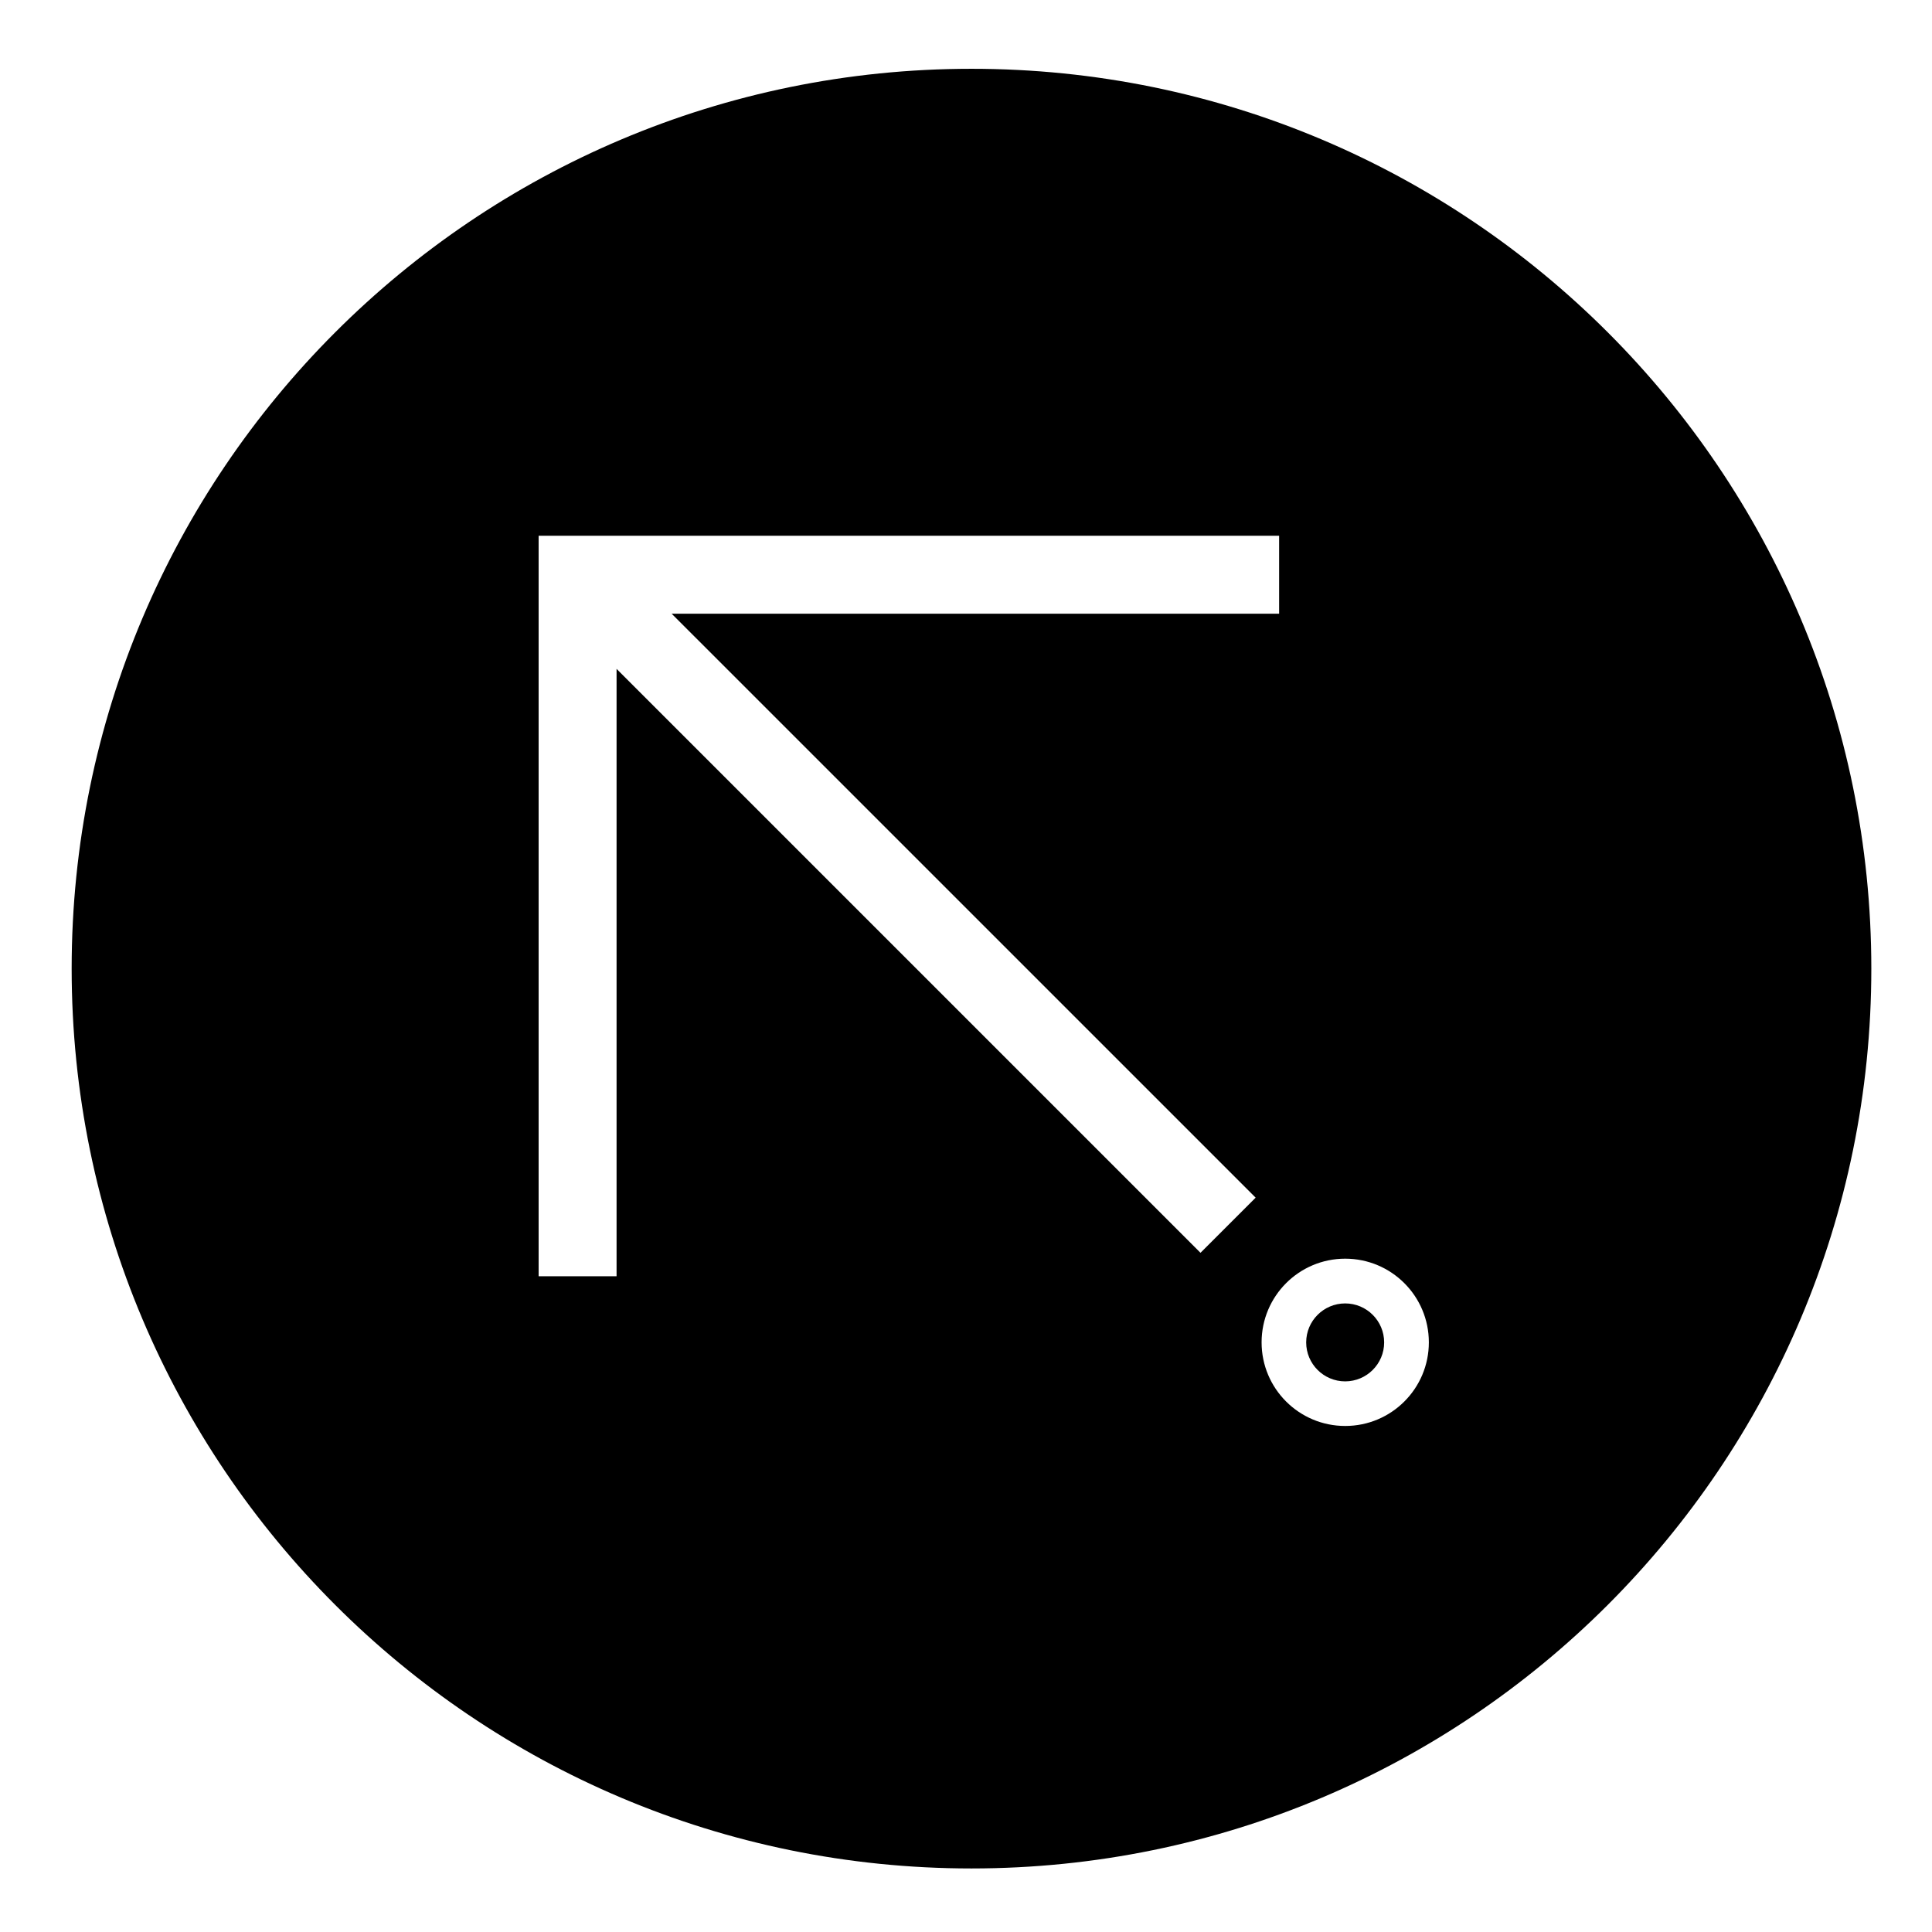 <?xml version="1.0" encoding="UTF-8"?>
<!-- The Best Svg Icon site in the world: iconSvg.co, Visit us! https://iconsvg.co -->
<svg fill="#000000" width="800px" height="800px" version="1.1" viewBox="144 144 512 512" xmlns="http://www.w3.org/2000/svg">
 <path d="m639.92 400.7c0 131.69-106.76 238.46-238.47 238.46-131.7 0-238.46-106.77-238.46-238.46 0-131.71 106.76-238.47 238.46-238.47 131.71-0.004 238.47 106.76 238.47 238.47zm-117.26 99.039c0-12.254-9.922-22.176-22.168-22.176-12.242 0-22.156 9.93-22.156 22.176 0 12.242 9.922 22.156 22.156 22.156 12.246 0 22.168-9.914 22.168-22.156zm-60.508-23.746 14.609-14.602-154.76-154.75h160.98v-20.656h-196.24v196.24h20.656v-160.97l154.75 154.75m48.668 23.746c0-5.707-4.625-10.332-10.332-10.332-5.699 0-10.332 4.625-10.332 10.332 0 5.699 4.637 10.324 10.332 10.324 5.707-0.004 10.332-4.629 10.332-10.324z"/>
</svg>